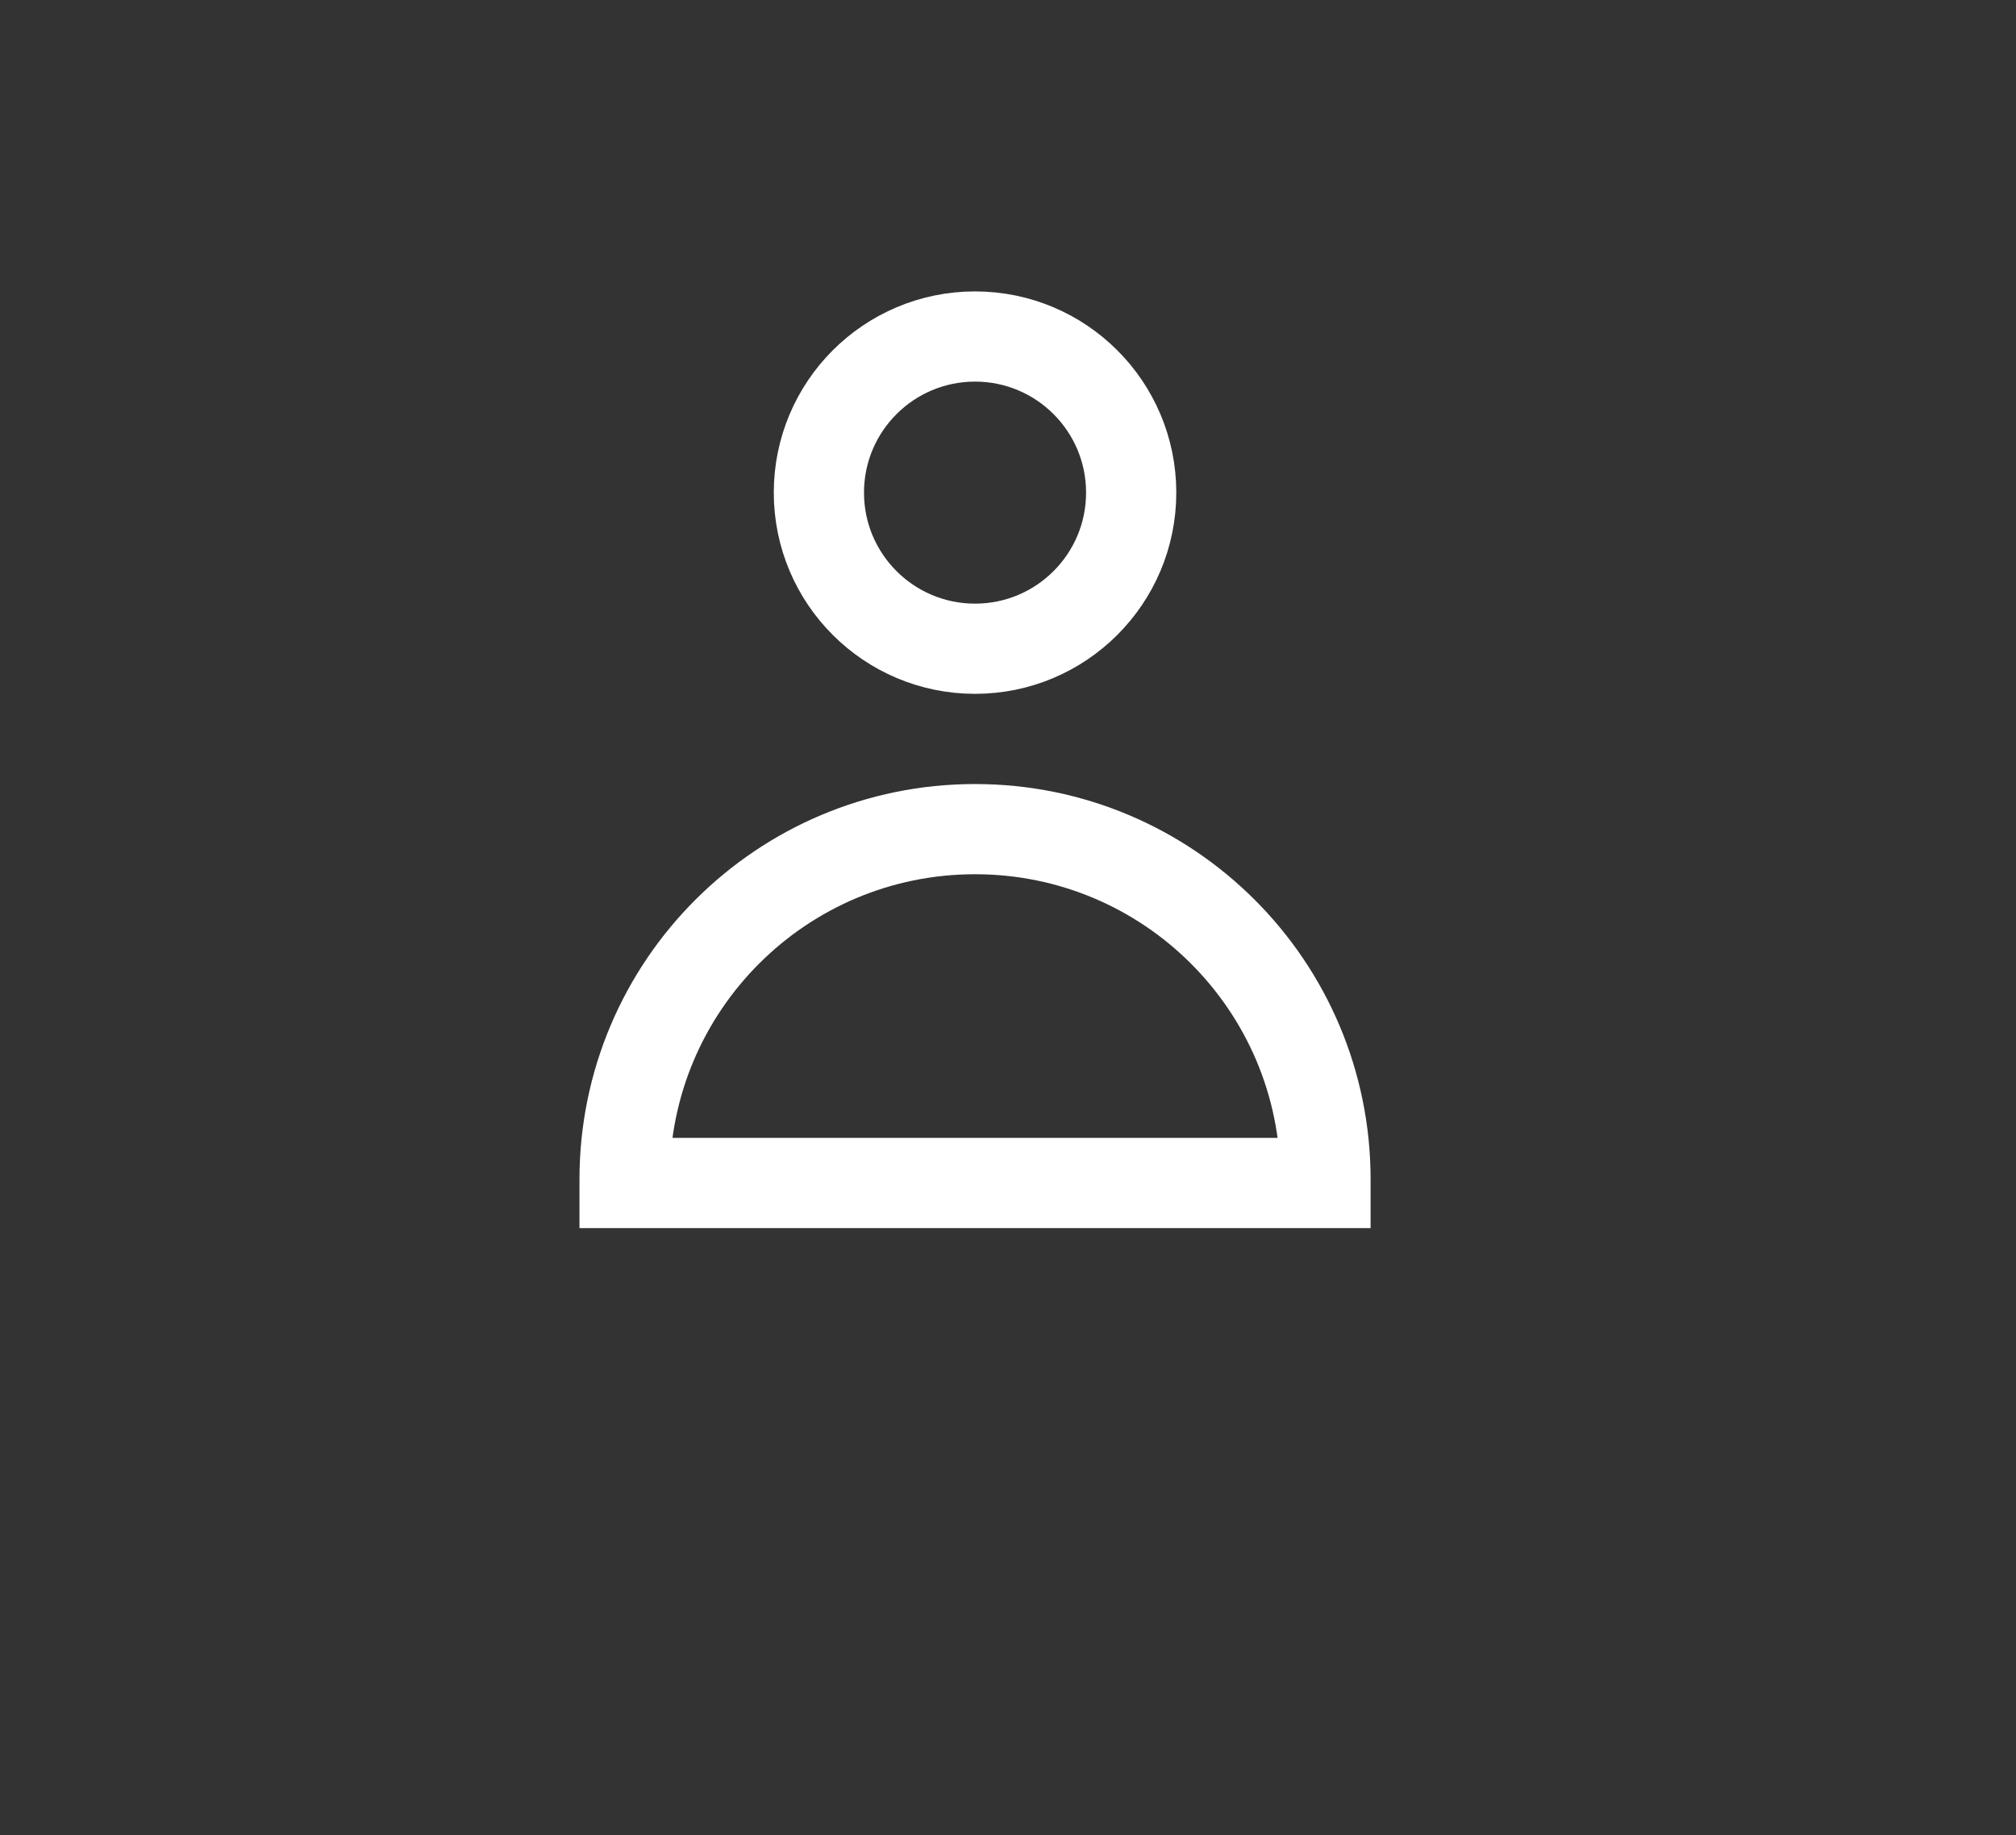 <?xml version="1.0" encoding="utf-8"?>
<!-- Generator: Adobe Illustrator 16.0.0, SVG Export Plug-In . SVG Version: 6.00 Build 0)  -->
<!DOCTYPE svg PUBLIC "-//W3C//DTD SVG 1.1//EN" "http://www.w3.org/Graphics/SVG/1.1/DTD/svg11.dtd">
<svg version="1.1" id="Capa_1" xmlns="http://www.w3.org/2000/svg" xmlns:xlink="http://www.w3.org/1999/xlink" x="0px" y="0px"
	 width="290.5px" height="264.5px" viewBox="0 0 290.5 264.5" style="enable-background:new 0 0 290.5 264.5;" xml:space="preserve"
	>
<rect x="0" y="0" width="290.5" height="264.5" fill="#333333" stroke="none"/>
<style type="text/css">
<![CDATA[
	.st0{fill:#FFFFFF;}
	.st1{fill:none;stroke:#FFFFFF;stroke-width:13;stroke-miterlimit:10;}
]]>
</style>
<rect x="1292.4" y="-84.1" class="st0" width="20.1" height="2"/>
<rect x="1292.4" y="-78.1" class="st0" width="20.1" height="2"/>
<rect x="1292.4" y="-72.1" class="st0" width="20.1" height="2"/>
<rect x="407.4" y="74.7" class="st0" width="222.9" height="17.2"/>
<rect x="407.4" y="127.1" class="st0" width="222.9" height="17.2"/>
<rect x="407.4" y="179.3" class="st0" width="222.9" height="17.2"/>
<circle class="st1" cx="140.5" cy="71" r="22.5"/>
<path class="st1" d="M191,170.5c0-0.2,0-0.3,0-0.5c0-27.9-22.6-50.5-50.5-50.5S90,142.1,90,170c0,0.2,0,0.3,0,0.5H191z"/>
</svg>
